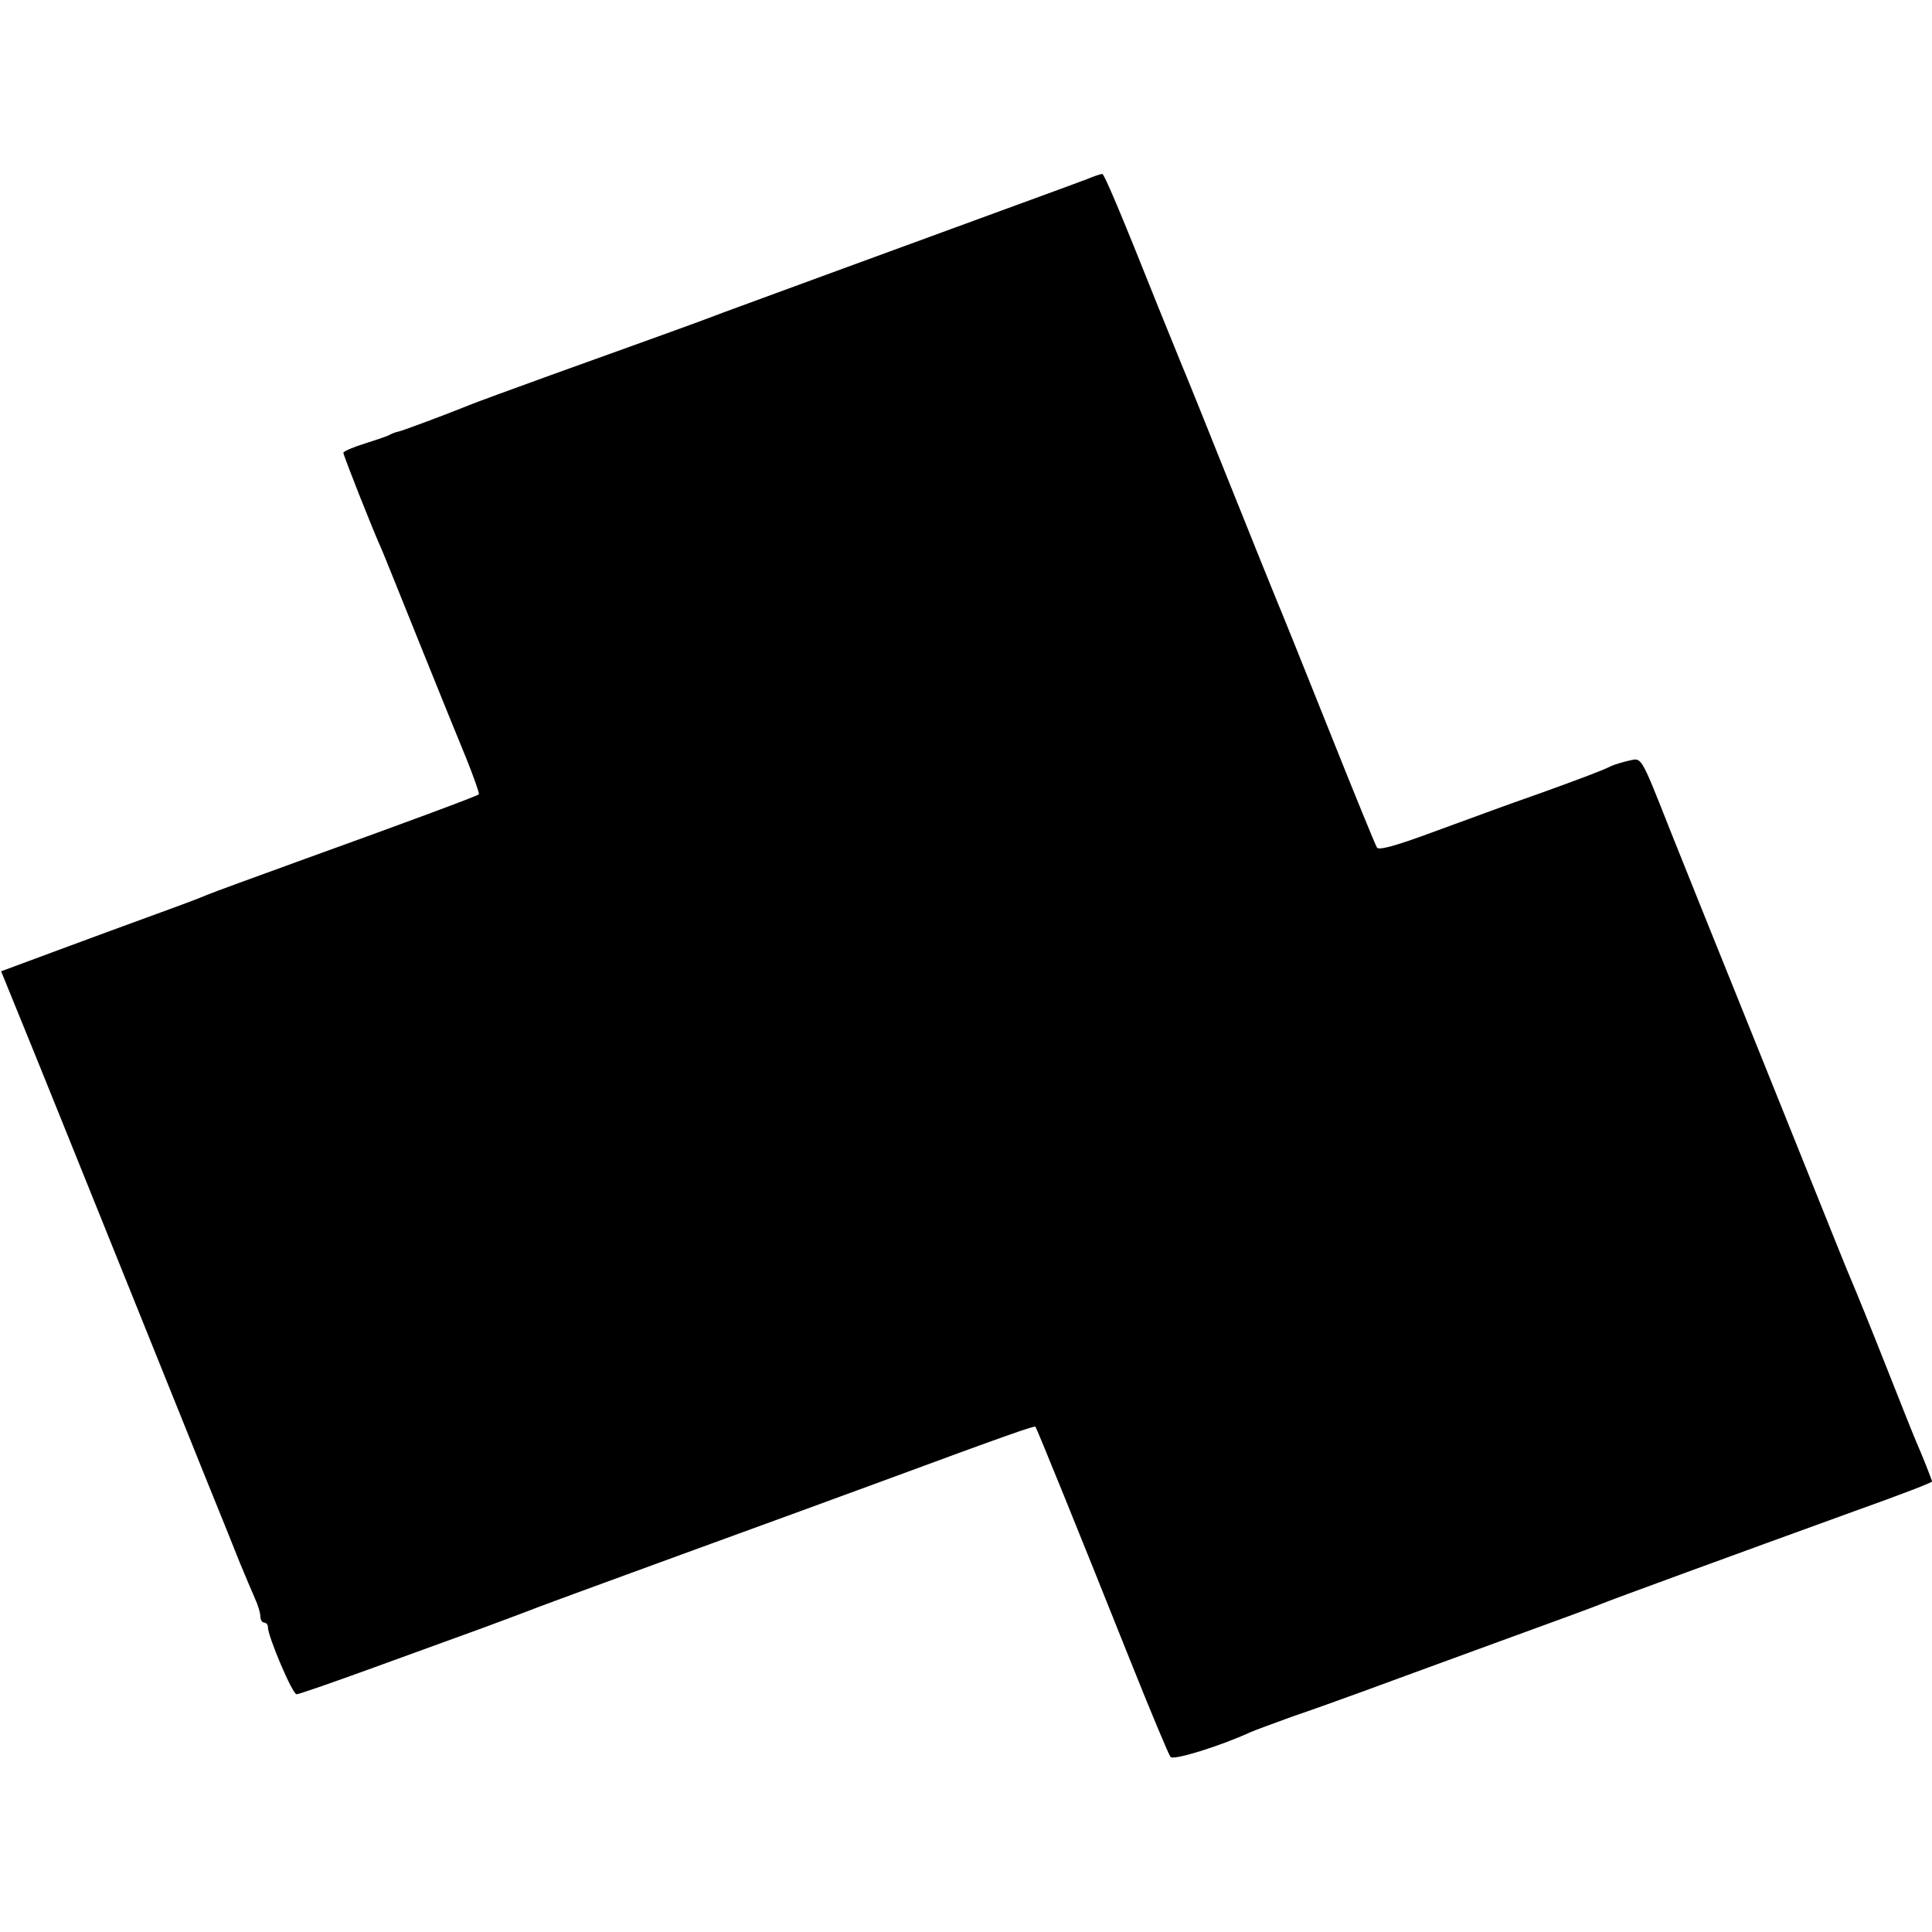 <?xml version="1.0" standalone="no"?>
<!DOCTYPE svg PUBLIC "-//W3C//DTD SVG 20010904//EN"
 "http://www.w3.org/TR/2001/REC-SVG-20010904/DTD/svg10.dtd">
<svg version="1.0" xmlns="http://www.w3.org/2000/svg"
 width="512pt" height="512pt" viewBox="0 0 512 512"
 preserveAspectRatio="xMidYMid meet">
<g transform="translate(0,512) scale(0.1,-0.1)"
fill="#000000" stroke="none">
<path d="M2880 4645 c-19 -7 -102 -38 -185 -68 -492 -180 -658 -241 -775 -284
-52 -20 -135 -50 -185 -68 -49 -18 -173 -62 -275 -99 -102 -37 -201 -73 -220
-81 -54 -22 -174 -67 -185 -69 -5 -1 -14 -4 -20 -7 -5 -4 -36 -14 -67 -24 -32
-10 -58 -21 -58 -25 0 -7 79 -207 101 -255 5 -11 49 -121 99 -245 50 -124 107
-265 127 -313 19 -48 34 -90 32 -92 -5 -5 -194 -75 -474 -176 -121 -44 -231
-84 -245 -90 -13 -6 -74 -29 -135 -51 -60 -22 -178 -65 -261 -96 l-151 -56 59
-145 c33 -80 160 -396 283 -701 215 -534 238 -591 256 -635 4 -11 20 -49 34
-85 15 -36 33 -79 41 -97 8 -17 14 -38 14 -47 0 -9 5 -16 10 -16 6 0 10 -6 10
-12 0 -25 65 -178 76 -178 6 0 98 32 205 71 107 39 237 86 289 105 52 19 104
39 115 43 11 5 196 73 410 151 215 78 449 164 520 190 352 130 416 152 419
149 4 -5 112 -271 251 -619 54 -135 102 -250 107 -256 7 -10 130 28 213 66 11
5 61 23 110 41 50 17 131 46 180 64 50 18 209 77 355 130 146 53 274 100 285
105 18 8 360 133 655 240 151 54 220 81 220 84 0 4 -28 74 -40 101 -5 11 -41
101 -80 200 -39 99 -82 205 -95 235 -13 30 -55 136 -95 235 -40 99 -127 317
-195 485 -68 168 -151 375 -185 460 -84 212 -78 202 -114 194 -17 -4 -37 -10
-46 -14 -21 -11 -80 -33 -185 -71 -49 -17 -101 -36 -115 -41 -14 -5 -27 -10
-30 -11 -3 -1 -68 -25 -145 -53 -97 -36 -142 -48 -146 -40 -4 6 -62 148 -129
316 -67 168 -128 319 -135 335 -26 64 -40 98 -137 340 -55 138 -106 264 -113
280 -7 17 -36 89 -65 160 -100 251 -144 355 -149 354 -4 0 -22 -6 -41 -14z"/>
</g>
</svg>
